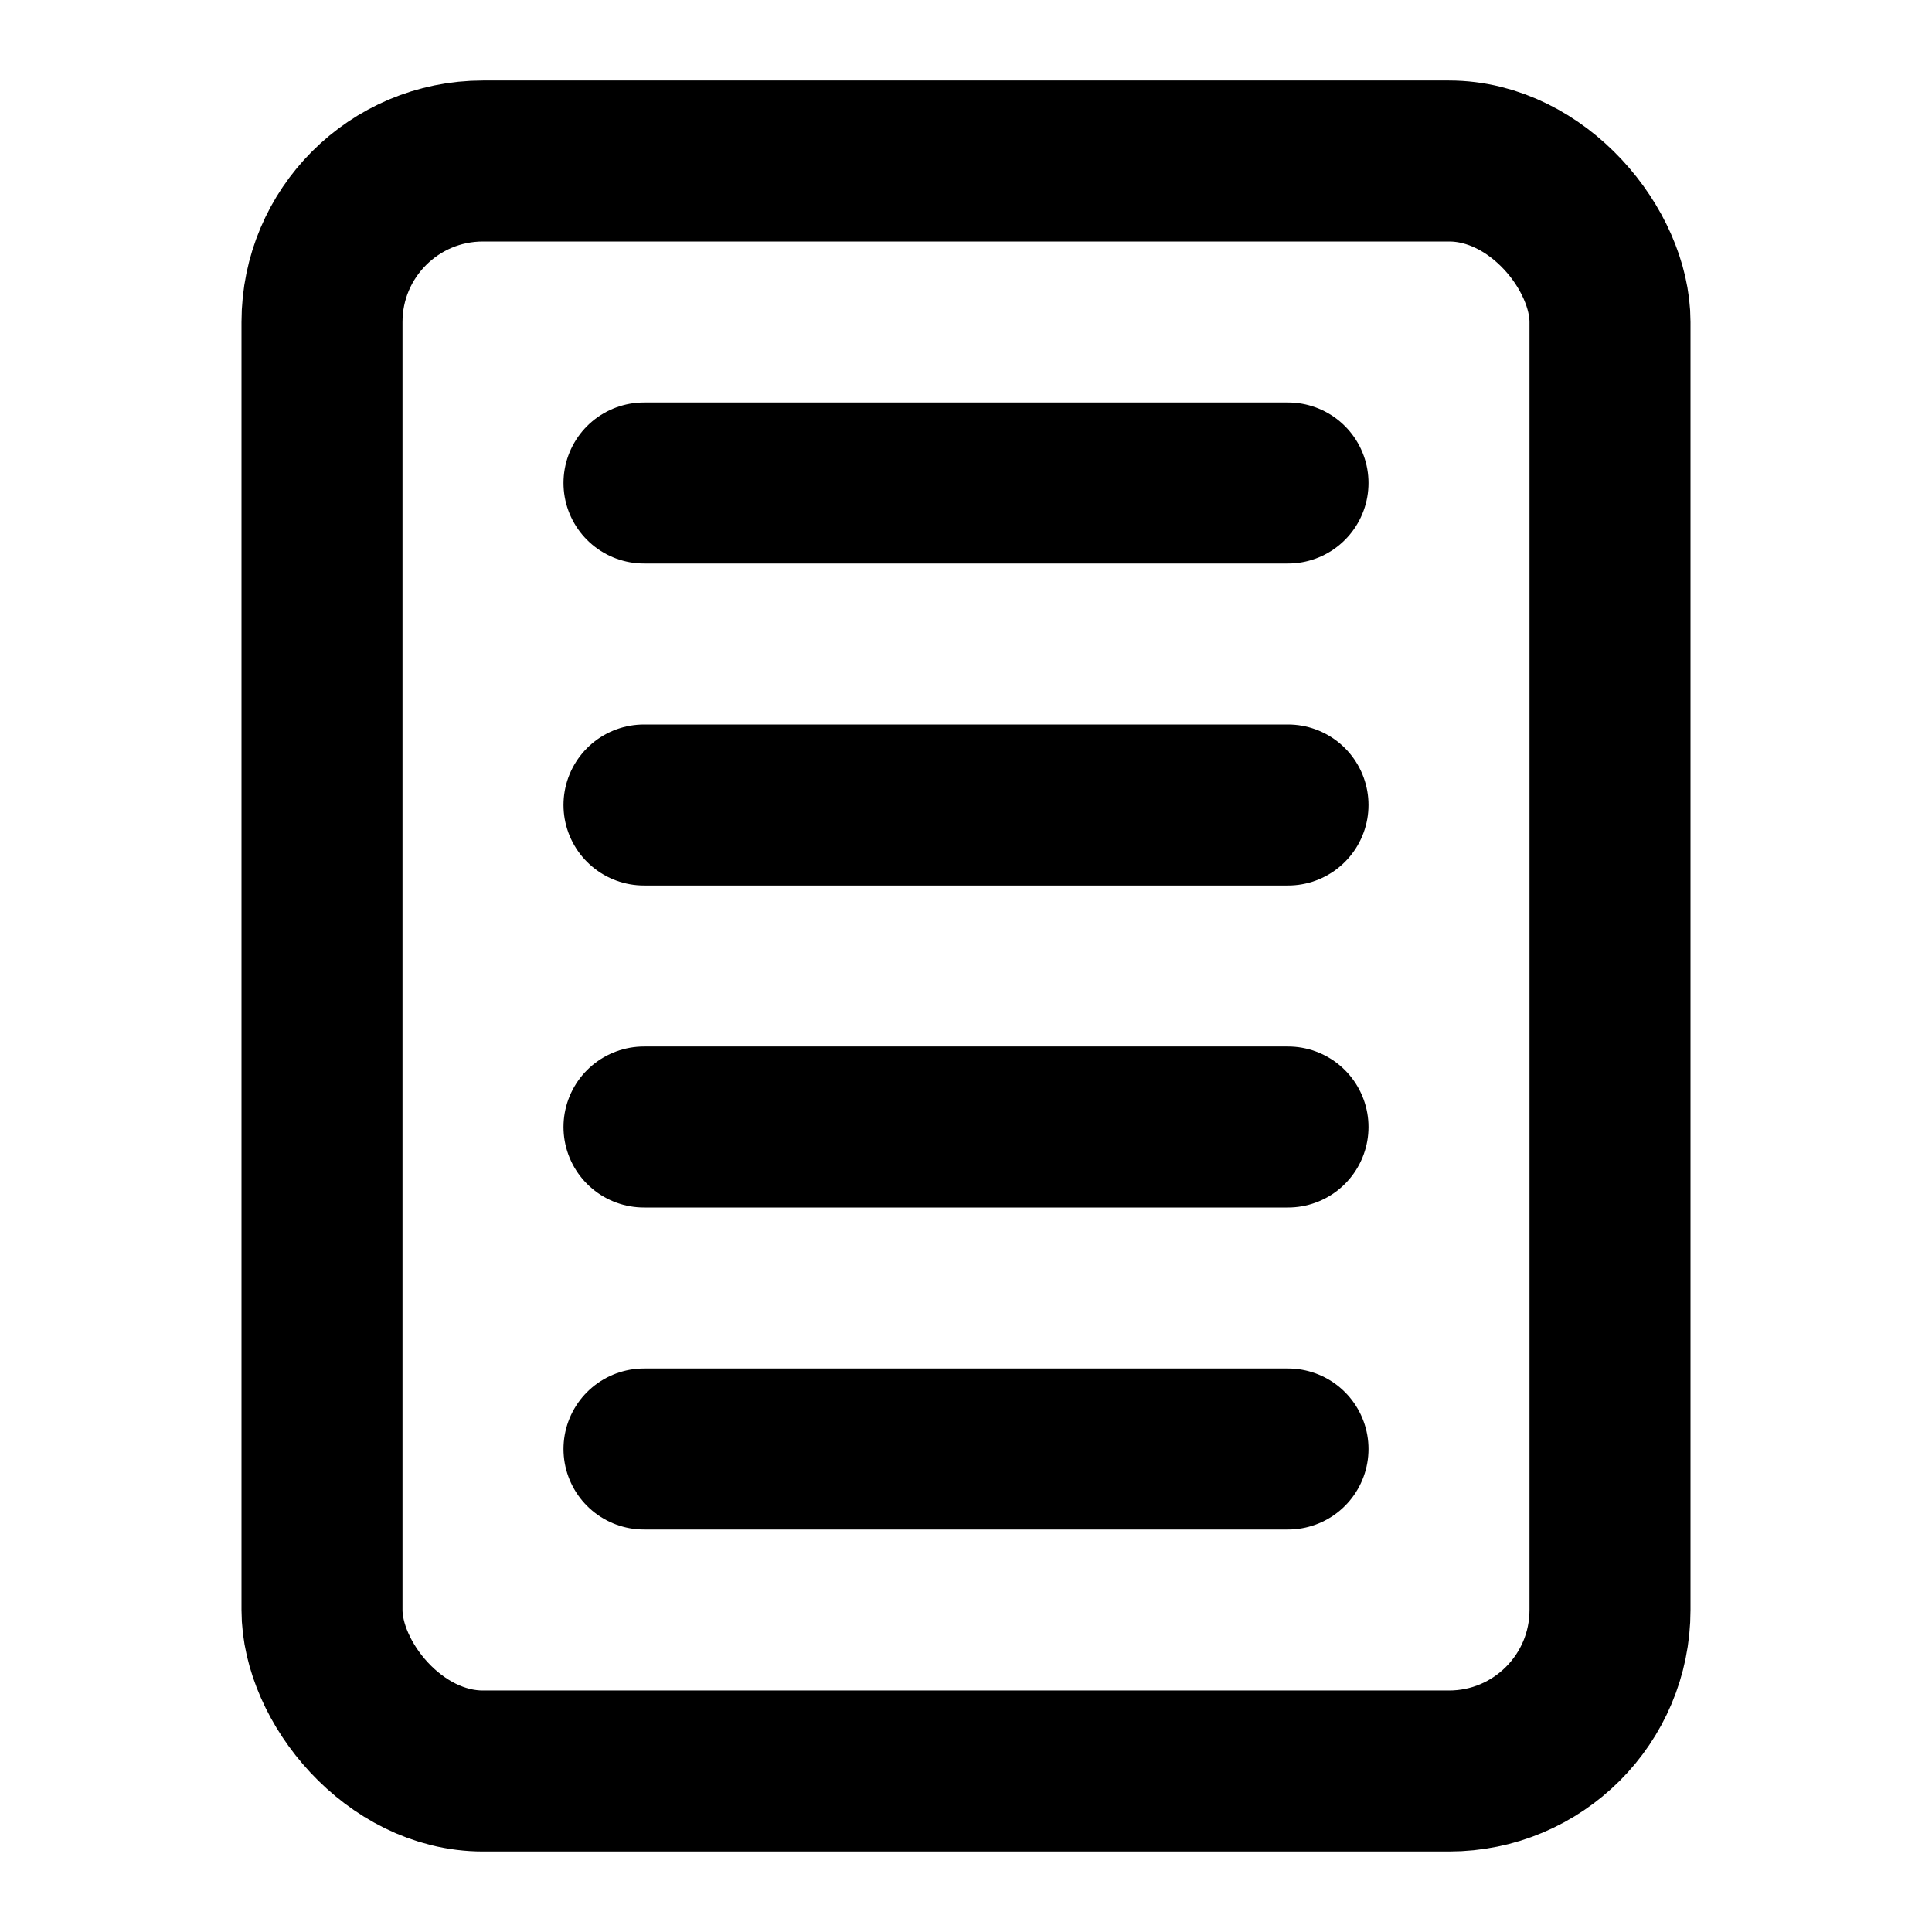 <svg xmlns="http://www.w3.org/2000/svg" width="24" height="24" viewBox="0 0 24 24" fill="none" stroke="currentColor" stroke-width="2" stroke-linecap="round" stroke-linejoin="round">
  <rect x="4" y="2" width="16" height="20" rx="2"/>
  <line x1="8" y1="6" x2="16" y2="6"/>
  <line x1="8" y1="10" x2="16" y2="10"/>
  <line x1="8" y1="14" x2="16" y2="14"/>
  <line x1="8" y1="18" x2="16" y2="18"/>
</svg> 